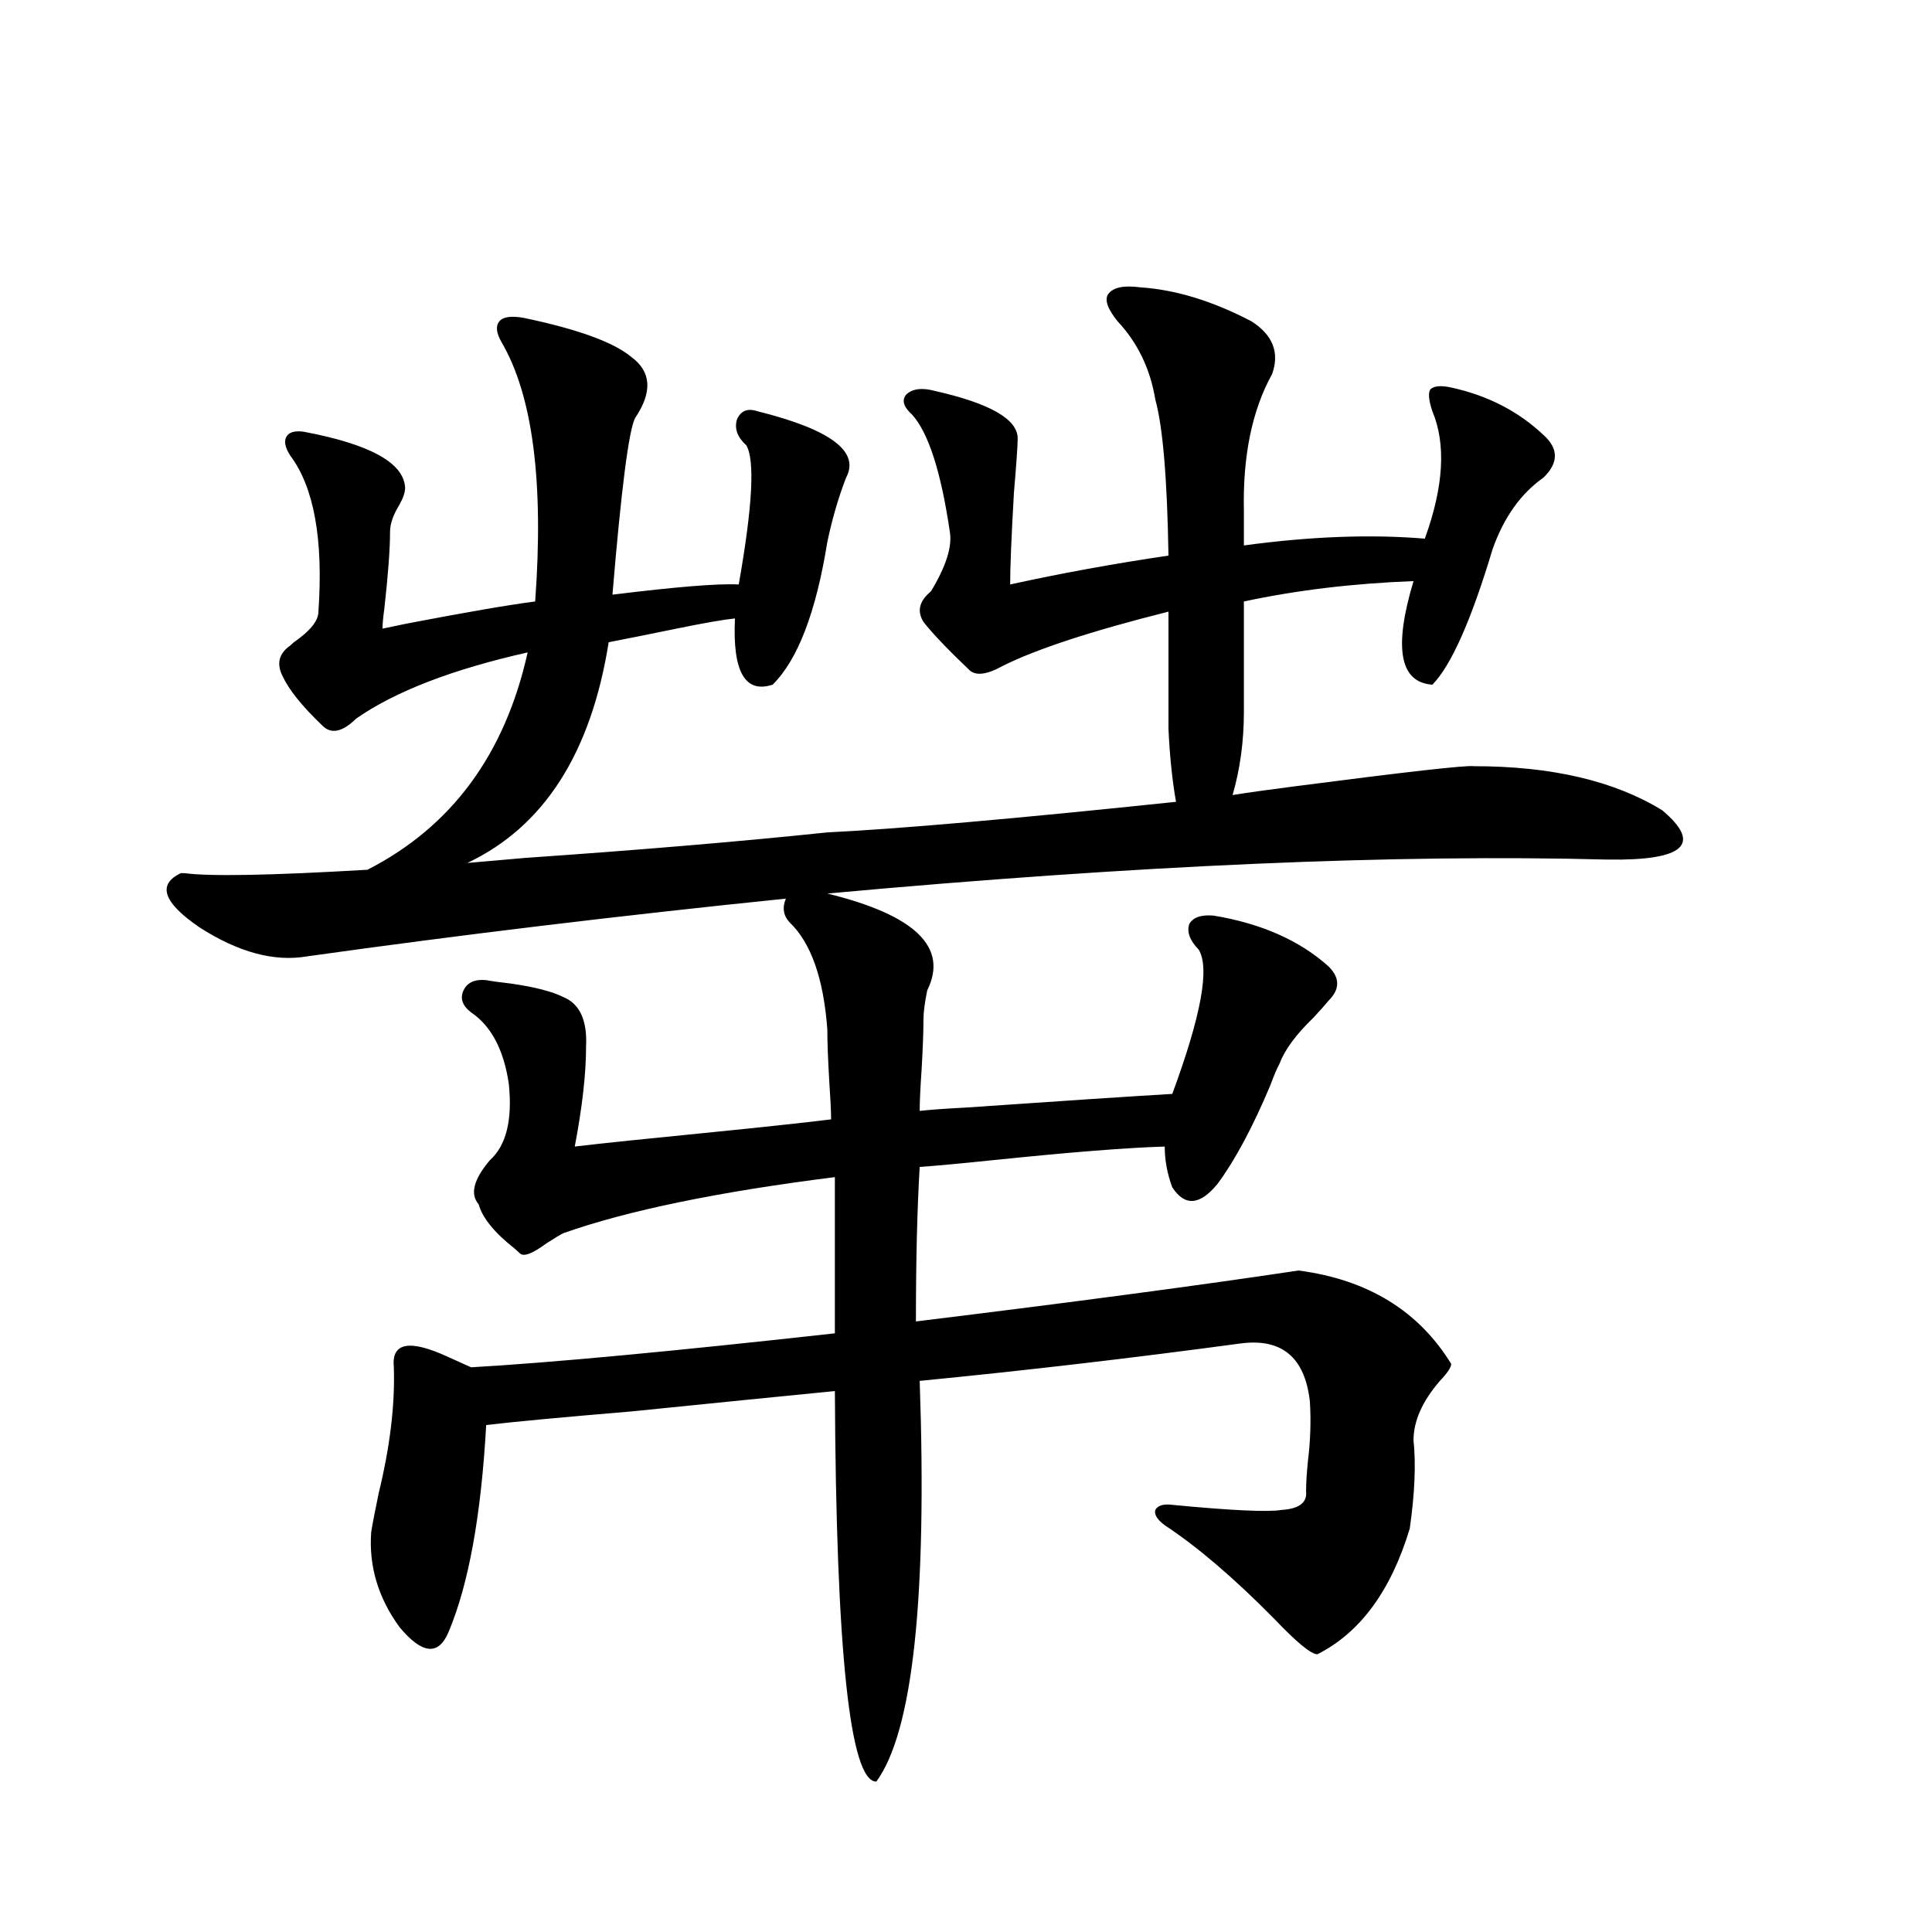 <?xml version="1.0" encoding="utf-8"?>
<!-- Generator: Adobe Illustrator 16.0.0, SVG Export Plug-In . SVG Version: 6.00 Build 0)  -->
<!DOCTYPE svg PUBLIC "-//W3C//DTD SVG 1.1//EN" "http://www.w3.org/Graphics/SVG/1.1/DTD/svg11.dtd">
<svg version="1.1" id="图层_1" xmlns="http://www.w3.org/2000/svg" xmlns:xlink="http://www.w3.org/1999/xlink" x="0px" y="0px"
	 width="1000px" height="1000px" viewBox="0 0 1000 1000" enable-background="new 0 0 1000 1000" xml:space="preserve">
<path d="M590.181,148.73c18.201,1.182,37.393,7.031,57.56,17.578c11.052,7.031,14.634,16.123,10.731,27.246
	c-10.411,18.76-15.289,42.49-14.634,71.191v17.578c34.466-4.683,65.685-5.85,93.656-3.516c9.756-26.943,11.052-48.916,3.902-65.918
	c-1.951-5.85-2.286-9.668-0.976-11.426c1.951-1.758,5.519-2.046,10.731-0.879c18.856,4.106,34.786,12.305,47.804,24.609
	c7.805,7.031,7.805,14.365,0,21.973c-11.707,8.213-20.487,20.518-26.341,36.914c-11.066,36.914-21.463,60.356-31.219,70.313
	c-16.92-1.167-20.167-19.033-9.756-53.613c-31.219,1.182-60.486,4.697-87.803,10.547v57.129c0,15.244-1.951,29.595-5.854,43.066
	c7.149-1.167,17.561-2.637,31.219-4.395c58.535-7.607,89.754-11.123,93.656-10.547c40.319,0,72.834,7.622,97.559,22.852
	c20.808,17.578,11.372,26.079-28.292,25.488c-109.266-2.925-243.896,2.939-403.893,17.578
	c45.518,11.138,62.758,27.837,51.706,50.098c-1.311,6.455-1.951,11.426-1.951,14.941c0,6.455-0.335,15.244-0.976,26.367
	c-0.655,9.38-0.976,16.411-0.976,21.094c5.198-0.576,13.323-1.167,24.39-1.758c50.73-3.516,86.172-5.85,106.339-7.031
	c14.954-40.43,19.512-65.327,13.658-74.707c-4.558-4.683-6.188-9.077-4.878-13.184c1.951-3.516,6.174-4.971,12.683-4.395
	c24.71,4.106,44.542,12.896,59.511,26.367c5.854,5.864,5.854,11.729,0,17.578c-1.951,2.349-4.558,5.273-7.805,8.789
	c-9.115,8.789-14.969,16.699-17.561,23.73c-1.311,2.349-2.927,6.152-4.878,11.426c-9.115,21.685-18.216,38.672-27.316,50.977
	c-9.115,11.138-16.92,11.729-23.414,1.758c-2.606-7.031-3.902-14.063-3.902-21.094c-19.512,0.591-49.114,2.939-88.778,7.031
	c-16.92,1.758-29.603,2.939-38.048,3.516c-1.311,21.685-1.951,48.34-1.951,79.98c81.294-9.956,147.313-18.745,198.044-26.367
	c35.762,4.697,62.103,20.806,79.022,48.34c0,1.758-1.951,4.697-5.854,8.789c-9.115,10.547-13.658,20.806-13.658,30.762
	c1.296,12.305,0.641,27.549-1.951,45.703c-9.756,32.231-25.7,53.902-47.804,65.039c-3.262,0-10.731-6.152-22.438-18.457
	c-20.822-21.094-39.679-37.202-56.584-48.34c-3.902-2.925-5.533-5.562-4.878-7.91c1.296-2.334,4.223-3.213,8.78-2.637
	c30.563,2.939,49.42,3.818,56.584,2.637c9.101-0.576,13.323-3.804,12.683-9.668c0-4.092,0.32-9.365,0.976-15.82
	c1.296-10.547,1.616-20.791,0.976-30.762c-2.606-22.852-14.634-32.808-36.097-29.883c-56.584,7.622-111.872,14.063-165.85,19.336
	c3.902,112.5-3.582,181.632-22.438,207.422c-13.658,0-20.822-67.387-21.463-202.148c-24.069,2.349-59.19,5.864-105.363,10.547
	c-35.121,2.939-60.166,5.273-75.12,7.031c-2.606,46.885-9.115,82.617-19.512,107.227c-5.213,12.305-13.658,11.426-25.365-2.637
	c-11.066-15.229-15.944-31.641-14.634-49.219c0.641-4.092,1.951-10.835,3.902-20.215c5.854-24.019,8.445-45.703,7.805-65.039
	c-1.311-12.881,8.125-14.639,28.292-5.273c5.198,2.349,9.101,4.106,11.707,5.273c40.975-2.334,103.732-8.198,188.288-17.578v-80.859
	c-60.486,7.622-107.314,17.29-140.484,29.004c-1.311,0.591-4.237,2.349-8.78,5.273c-7.164,5.273-11.707,7.031-13.658,5.273
	c-0.655-0.576-1.631-1.455-2.927-2.637c-10.411-8.198-16.585-15.82-18.536-22.852c-4.558-5.273-2.606-12.881,5.854-22.852
	c8.445-7.607,11.707-20.791,9.756-39.551c-2.606-17.578-9.115-29.883-19.512-36.914c-4.558-3.516-5.854-7.319-3.902-11.426
	c1.951-4.092,5.854-5.85,11.707-5.273c3.247,0.591,7.47,1.182,12.683,1.758c12.348,1.758,21.463,4.106,27.316,7.031
	c8.445,3.516,12.348,12.017,11.707,25.488c0,14.063-1.951,31.353-5.854,51.855c14.954-1.758,37.393-4.092,67.315-7.031
	c29.268-2.925,51.051-5.273,65.364-7.031c0-4.092-0.335-10.835-0.976-20.215c-0.655-11.123-0.976-19.912-0.976-26.367
	c-1.951-26.367-8.46-44.824-19.512-55.371c-3.262-3.516-3.902-7.607-1.951-12.305c-85.852,8.789-168.456,18.76-247.799,29.883
	c-16.92,2.939-35.456-2.046-55.608-14.941c-18.871-12.881-22.118-22.261-9.756-28.125c0.641,0,1.296,0,1.951,0
	c13.003,1.758,44.542,1.182,94.632-1.758c43.566-22.261,71.218-59.766,82.925-112.5c-39.023,8.789-68.626,20.215-88.778,34.277
	c-7.164,7.031-13.018,8.213-17.561,3.516c-10.411-9.956-17.24-18.457-20.487-25.488c-3.262-6.44-1.951-11.714,3.902-15.82
	c0.641-0.576,1.296-1.167,1.951-1.758c8.445-5.85,12.683-11.123,12.683-15.82c2.592-37.49-2.286-64.448-14.634-80.859
	c-2.606-4.092-3.262-7.319-1.951-9.668c1.296-2.334,4.223-3.213,8.78-2.637c34.466,6.455,52.026,16.123,52.682,29.004
	c0,2.349-0.976,5.273-2.927,8.789c-3.262,5.273-4.878,9.971-4.878,14.063c0,8.789-0.976,21.973-2.927,39.551
	c-0.655,4.697-0.976,8.213-0.976,10.547c2.592-0.576,6.829-1.455,12.683-2.637c30.563-5.85,52.682-9.668,66.34-11.426
	c4.543-62.1-1.311-106.924-17.561-134.473c-2.606-4.683-2.927-8.198-0.976-10.547c1.951-2.334,6.174-2.925,12.683-1.758
	c27.957,5.864,46.493,12.607,55.608,20.215c10.396,7.622,11.052,18.169,1.951,31.641c-3.262,6.455-7.164,36.914-11.707,91.406
	c33.17-4.092,54.953-5.85,65.364-5.273c7.149-40.43,8.445-64.448,3.902-72.07c-4.558-4.092-6.188-8.486-4.878-13.184
	c1.951-4.683,5.519-6.152,10.731-4.395c37.713,9.38,53.002,20.806,45.853,34.277c-3.902,9.971-7.164,21.094-9.756,33.398
	c-5.854,36.338-15.289,60.947-28.292,73.828c-14.313,4.697-20.822-6.729-19.512-34.277c-5.854,0.591-15.944,2.349-30.243,5.273
	c-14.313,2.939-26.021,5.273-35.121,7.031c-9.115,57.432-33.505,95.513-73.169,114.258c6.494-0.576,16.585-1.455,30.243-2.637
	c59.176-4.092,111.217-8.486,156.094-13.184c36.417-1.758,96.583-7.031,180.483-15.82c-1.951-11.123-3.262-23.73-3.902-37.793
	v-60.645c-39.679,9.971-68.291,19.336-85.852,28.125c-8.46,4.697-14.313,5.273-17.561,1.758
	c-11.066-10.547-18.871-18.745-23.414-24.609c-3.262-5.273-2.286-10.244,2.927-14.941l0.976-0.879
	c7.805-12.881,11.052-23.14,9.756-30.762c-4.558-31.05-11.066-51.265-19.512-60.645c-4.558-4.092-5.533-7.607-2.927-10.547
	c3.247-2.925,8.125-3.516,14.634-1.758c28.612,6.455,42.926,14.653,42.926,24.609c0,3.516-0.655,12.896-1.951,28.125
	c-1.311,22.852-1.951,38.672-1.951,47.461c26.661-5.85,53.978-10.835,81.949-14.941c-0.655-39.839-2.927-66.797-6.829-80.859
	c-2.606-15.82-9.115-29.292-19.512-40.43c-5.213-6.44-6.829-11.123-4.878-14.063C576.188,148.73,581.721,147.563,590.181,148.73z"/>
</svg>
